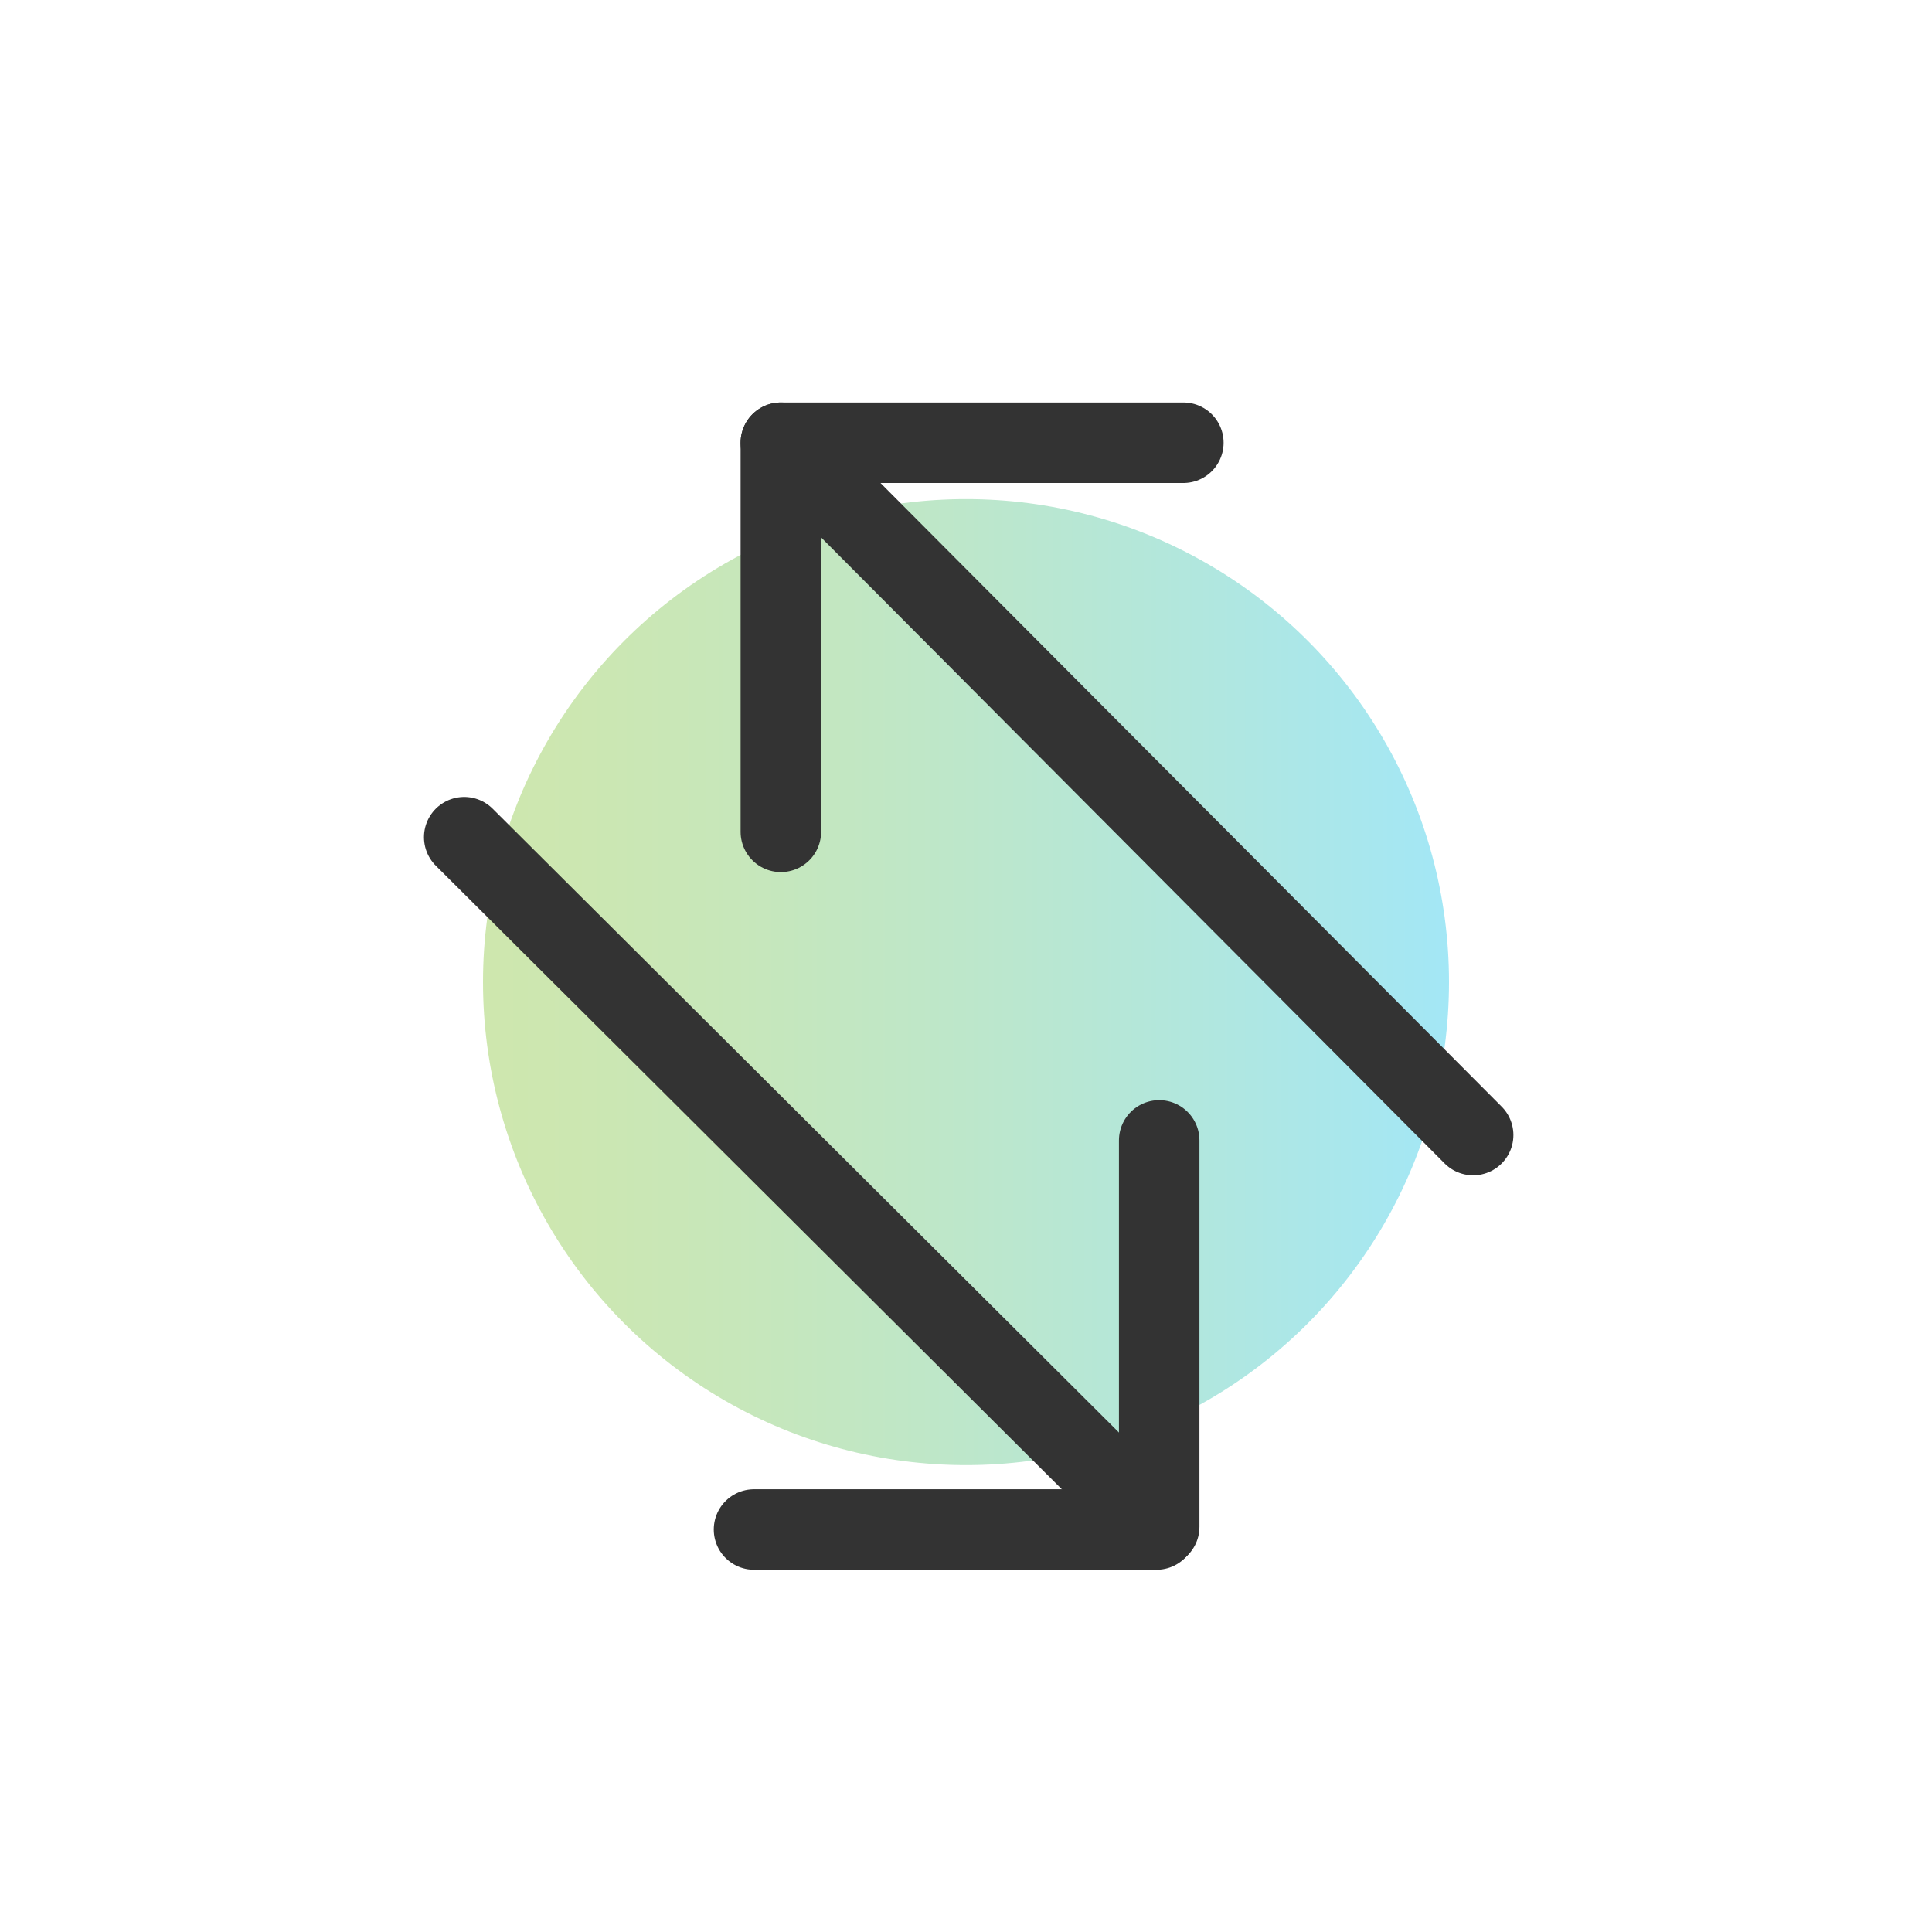 <?xml version="1.0" encoding="utf-8"?>
<!-- Generator: Adobe Illustrator 25.2.3, SVG Export Plug-In . SVG Version: 6.00 Build 0)  -->
<svg version="1.1" id="Layer_1" xmlns="http://www.w3.org/2000/svg" xmlns:xlink="http://www.w3.org/1999/xlink" x="0px" y="0px"
	 viewBox="0 0 72 72" style="enable-background:new 0 0 72 72;" xml:space="preserve">
<style type="text/css">
	.st0{opacity:0.36;fill:url(#SVGID_1_);enable-background:new    ;}
	.st1{fill:none;stroke:#333333;stroke-width:3;stroke-linecap:round;stroke-linejoin:round;stroke-miterlimit:10;}
	.st2{fill:none;}
</style>
<linearGradient id="SVGID_1_" gradientUnits="userSpaceOnUse" x1="17.933" y1="-484.6" x2="54.008" y2="-484.6" gradientTransform="matrix(1 0 0 -1 0 -448)">
	<stop  offset="0" style="stop-color:#78BE1E"/>
	<stop  offset="0.102" style="stop-color:#72BE28"/>
	<stop  offset="0.273" style="stop-color:#63BE42"/>
	<stop  offset="0.493" style="stop-color:#49BE6C"/>
	<stop  offset="0.749" style="stop-color:#26BEA6"/>
	<stop  offset="1" style="stop-color:#00BEE6"/>
</linearGradient>
<circle class="st0" cx="36" cy="36.6" r="18"/>
<g>
	<line id="Line_1100_3_" class="st1" x1="54.9" y1="42.3" x2="30" y2="17.3"/>
	<line id="Line_1102_3_" class="st1" x1="44.1" y1="16.5" x2="29.1" y2="16.5"/>
	<line id="Line_1104_3_" class="st1" x1="29.1" y1="31" x2="29.1" y2="16.5"/>
</g>
<g>
	<line id="Line_1100_1_" class="st1" x1="17.3" y1="31.2" x2="42.3" y2="56.1"/>
	<line id="Line_1102_1_" class="st1" x1="28.1" y1="57" x2="43.1" y2="57"/>
	<line id="Line_1104_1_" class="st1" x1="43.2" y1="42.5" x2="43.2" y2="56.9"/>
</g>
<rect y="0" class="st2" width="72" height="72"/>
</svg>
